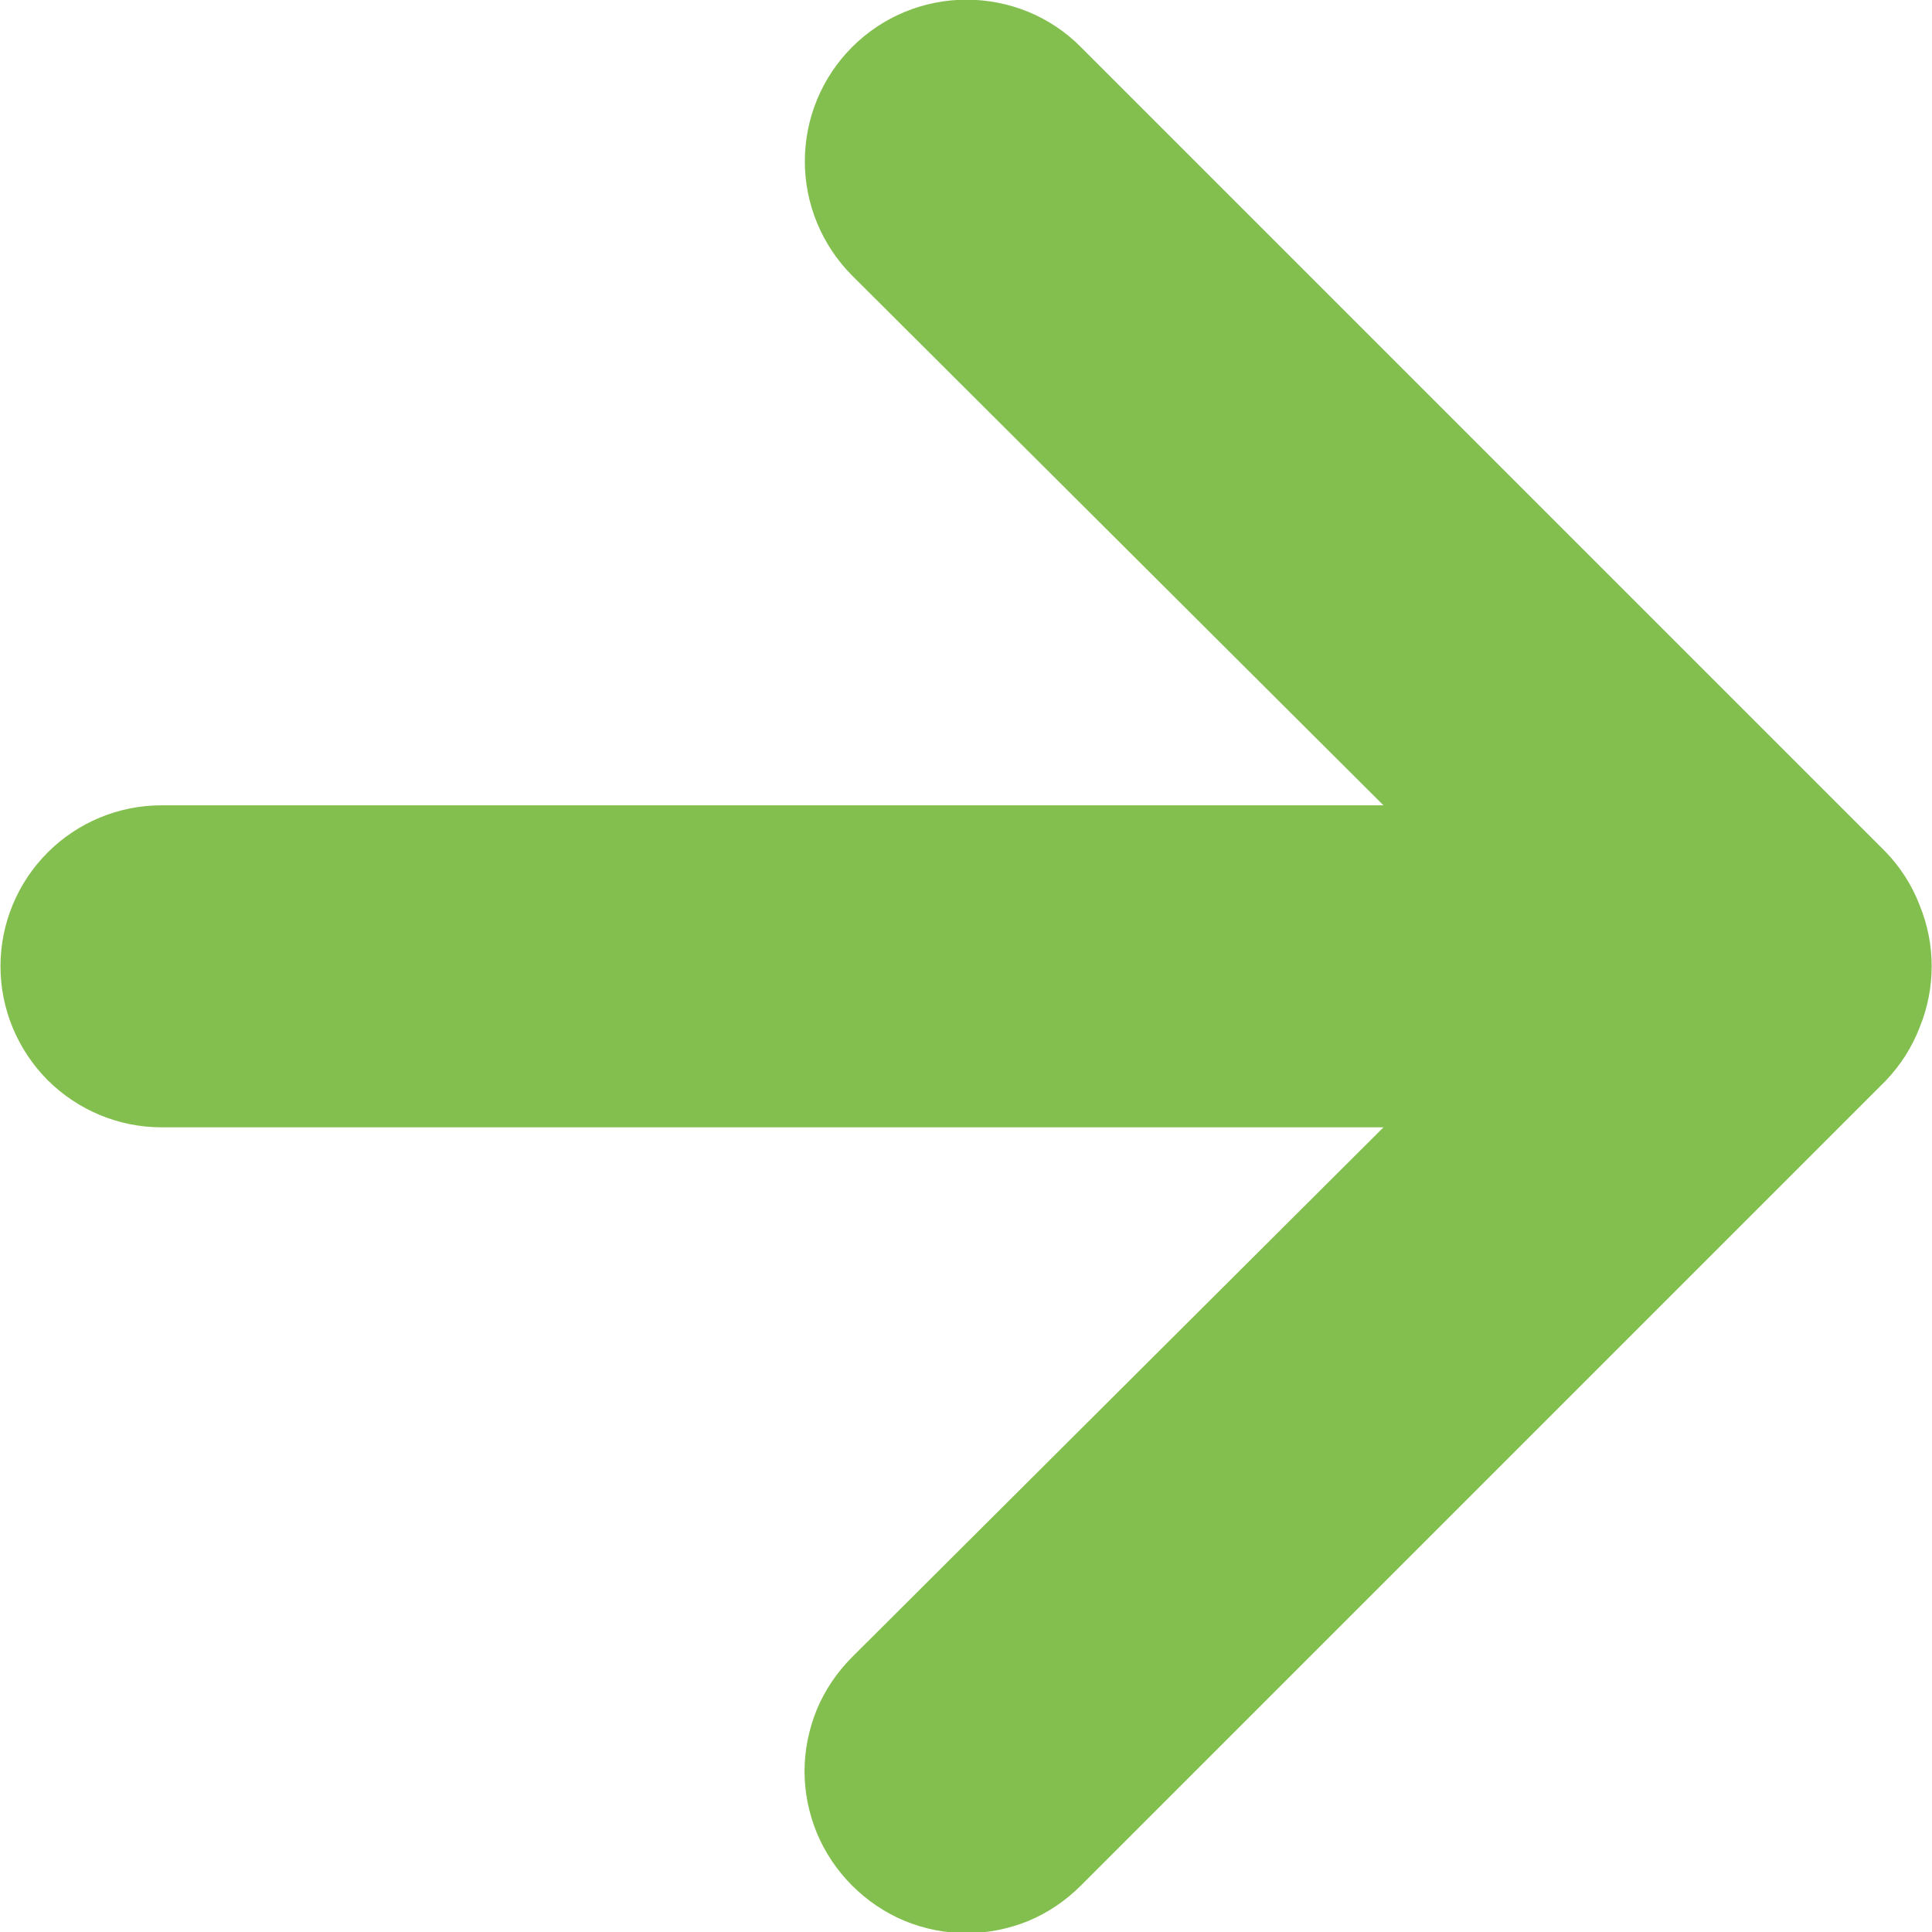 <svg width="12" height="12" viewBox="0 0 12 12" fill="none" xmlns="http://www.w3.org/2000/svg">
<path d="M6.713 11.712L11.713 6.712C11.804 6.617 11.876 6.504 11.923 6.382C12.023 6.138 12.023 5.865 11.923 5.622C11.876 5.499 11.804 5.387 11.713 5.292L6.713 0.292C6.62 0.198 6.509 0.124 6.388 0.074C6.266 0.024 6.135 -0.002 6.003 -0.002C5.737 -0.002 5.482 0.103 5.293 0.292C5.105 0.48 4.999 0.735 4.999 1.002C4.999 1.268 5.105 1.523 5.293 1.712L8.593 5.002L1.003 5.002C0.738 5.002 0.484 5.107 0.296 5.295C0.109 5.482 0.003 5.736 0.003 6.002C0.003 6.267 0.109 6.521 0.296 6.709C0.484 6.896 0.738 7.002 1.003 7.002L8.593 7.002L5.293 10.292C5.2 10.385 5.125 10.495 5.074 10.617C5.024 10.739 4.997 10.87 4.997 11.002C4.997 11.134 5.024 11.264 5.074 11.386C5.125 11.508 5.2 11.619 5.293 11.712C5.386 11.805 5.497 11.88 5.619 11.931C5.741 11.981 5.871 12.007 6.003 12.007C6.135 12.007 6.266 11.981 6.388 11.931C6.51 11.88 6.62 11.805 6.713 11.712Z" fill="#83BF4E"/>
</svg>
